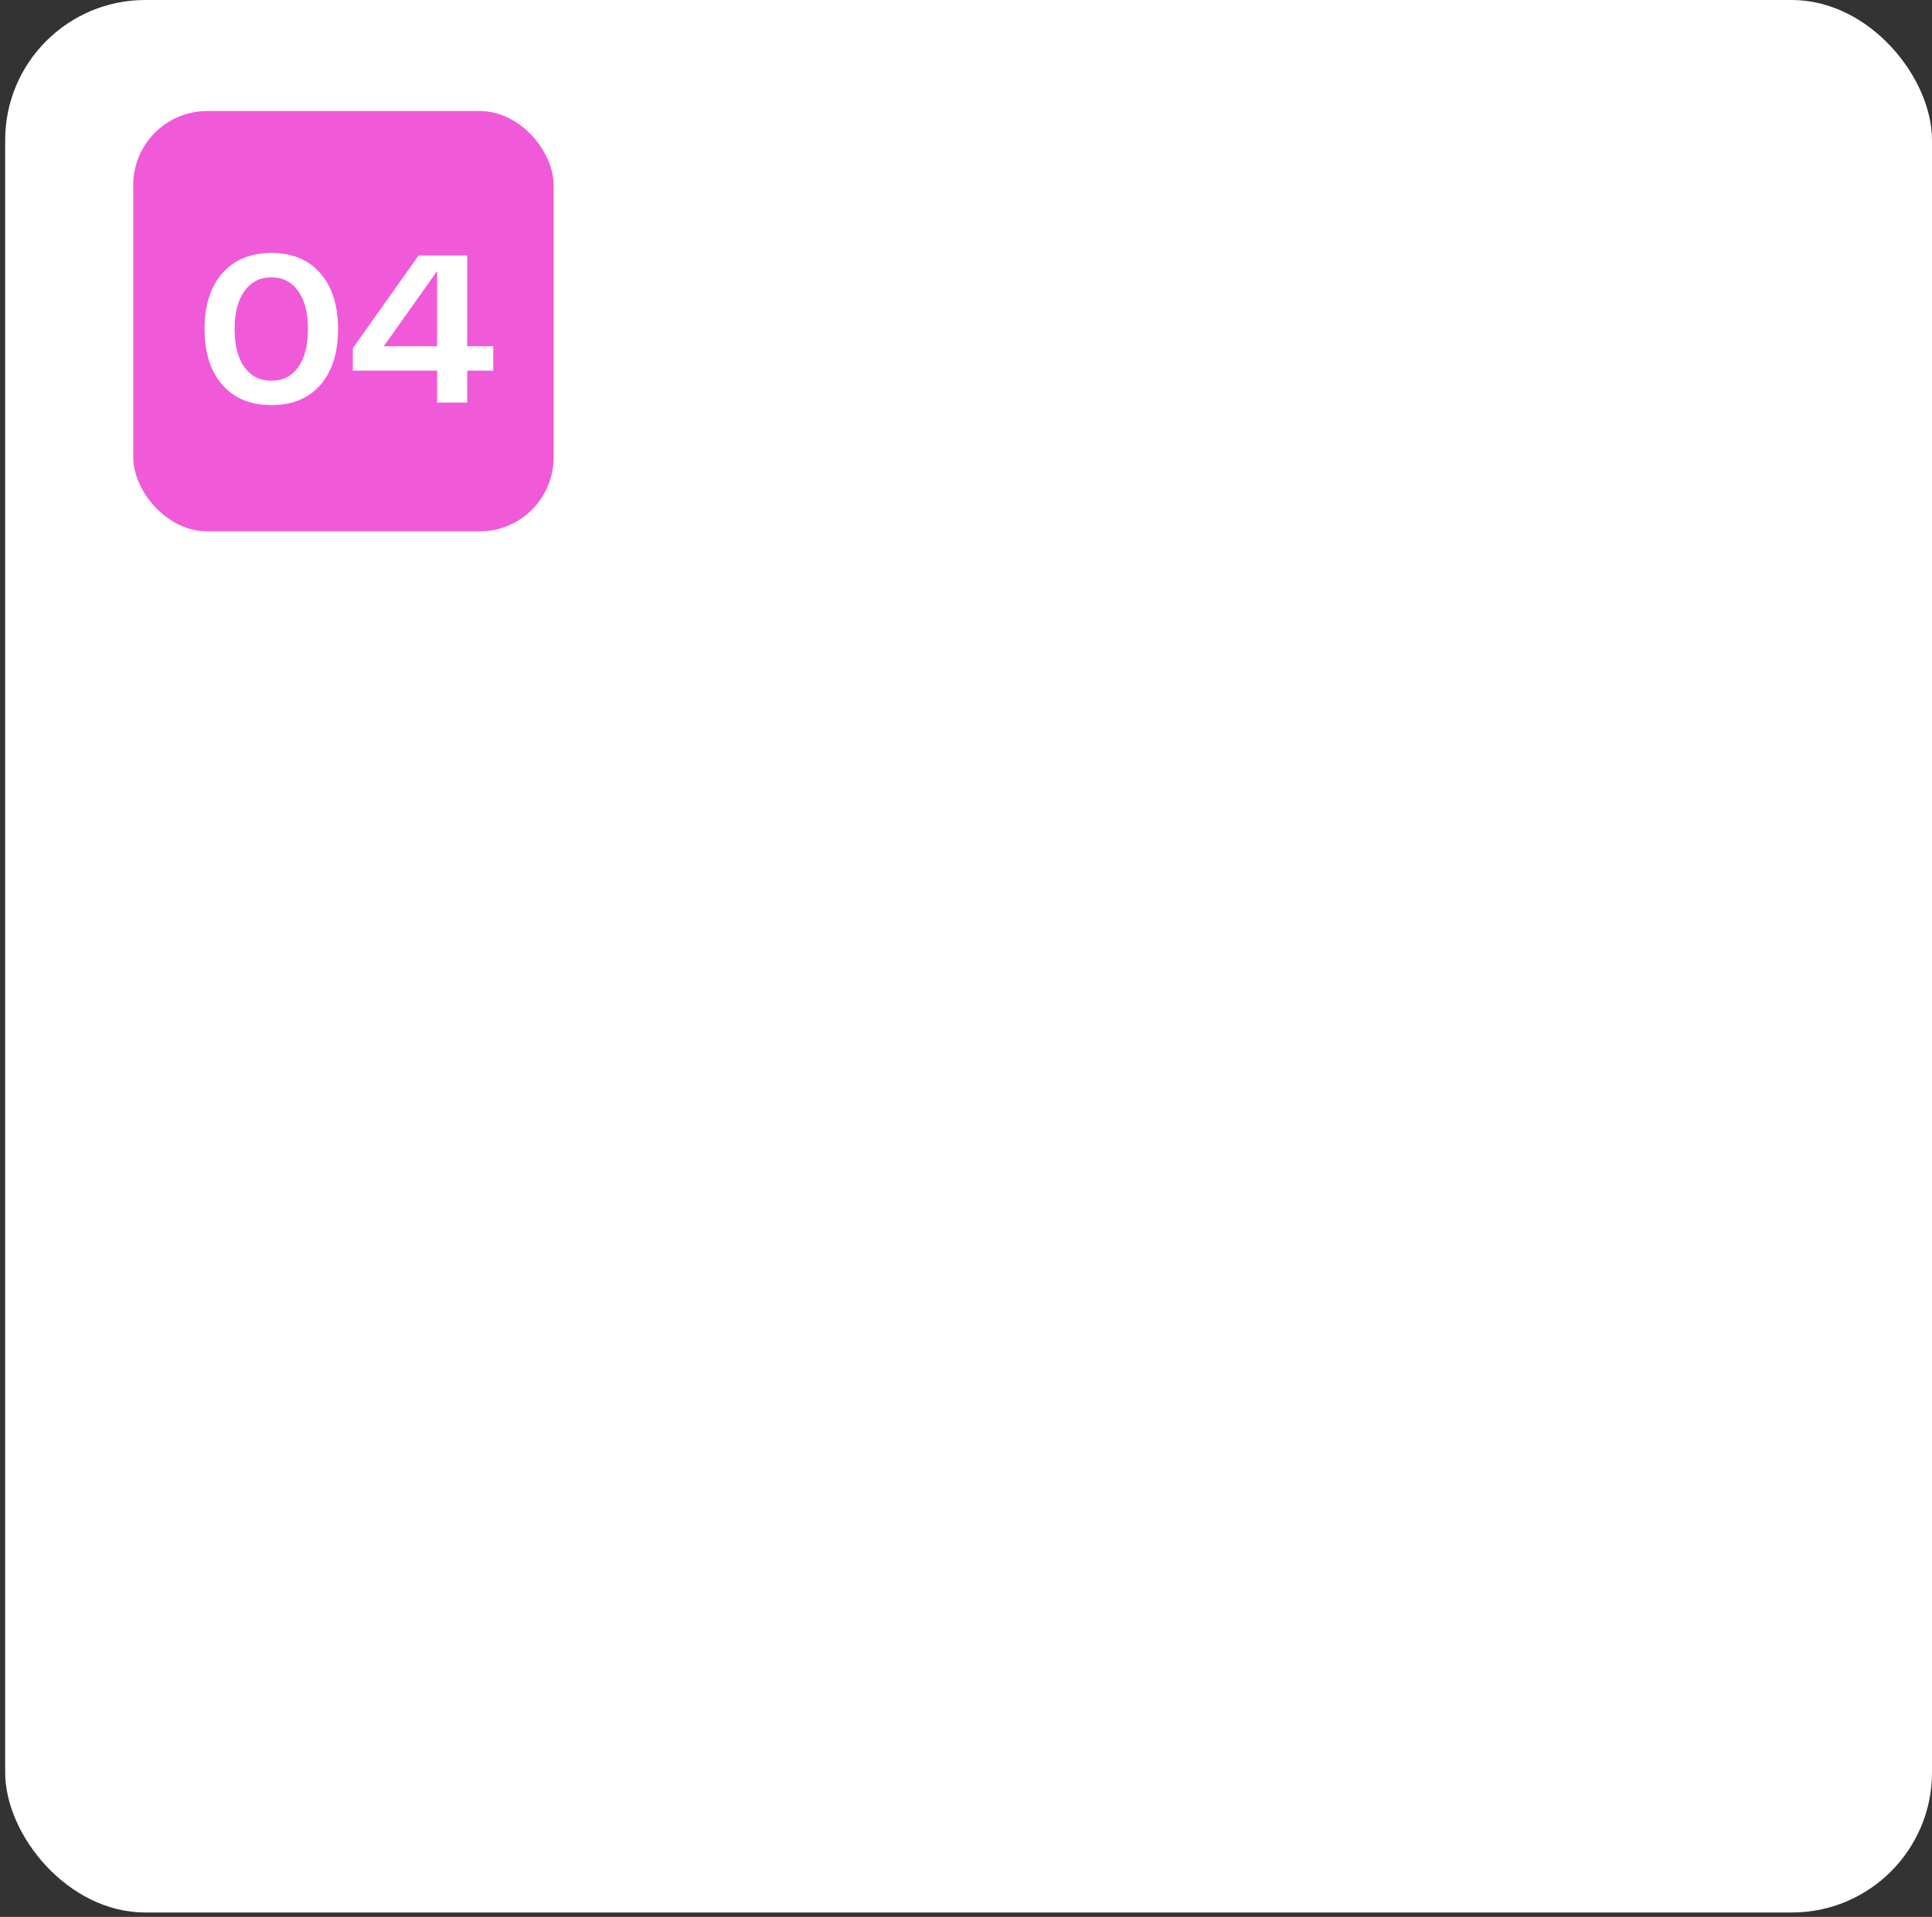 <?xml version="1.0" encoding="UTF-8"?> <svg xmlns="http://www.w3.org/2000/svg" width="261" height="259" viewBox="0 0 261 259" fill="none"><rect x="0" y="0" width="261" height="259" fill="#333333" stroke="none"/> <rect x="0.698" width="260.302" height="258.409" rx="18.931" fill="white"></rect> <rect x="18" y="15" width="56.793" height="56.793" rx="10" fill="#F05AD8"></rect> <path d="M30.02 51.983C28.43 50.147 27.634 47.638 27.634 44.458C27.634 41.277 28.43 38.769 30.02 36.933C31.629 35.096 33.844 34.178 36.664 34.178C39.485 34.178 41.691 35.096 43.281 36.933C44.871 38.75 45.666 41.258 45.666 44.458C45.666 47.657 44.871 50.175 43.281 52.011C41.691 53.829 39.485 54.737 36.664 54.737C33.844 54.737 31.629 53.819 30.02 51.983ZM33.03 39.318C32.14 40.529 31.695 42.243 31.695 44.458C31.695 46.673 32.14 48.395 33.03 49.626C33.919 50.837 35.131 51.443 36.664 51.443C38.198 51.443 39.4 50.837 40.271 49.626C41.161 48.395 41.605 46.673 41.605 44.458C41.605 42.243 41.161 40.529 40.271 39.318C39.4 38.087 38.198 37.472 36.664 37.472C35.131 37.472 33.919 38.087 33.03 39.318ZM66.635 46.786V50.08H63.114V54.397H59.054V50.08H47.667V47.042L56.555 34.519H63.114V46.786H66.635ZM51.841 46.786H59.054V36.62L51.841 46.786Z" fill="white"></path> </svg> 